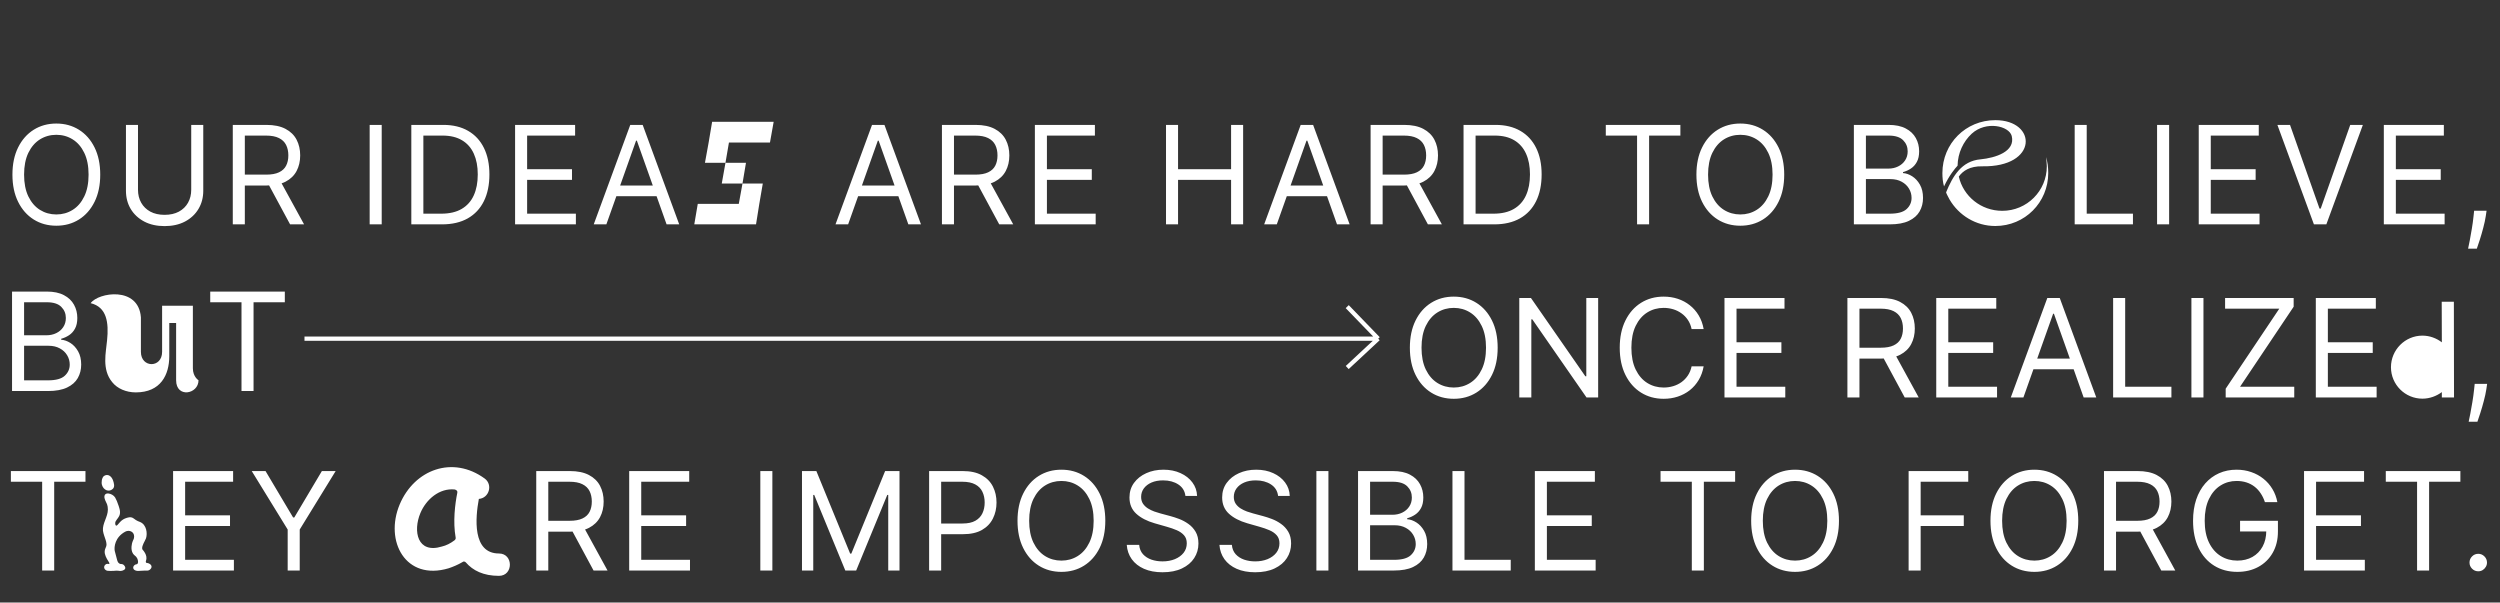 <?xml version="1.0" encoding="UTF-8"?> <svg xmlns="http://www.w3.org/2000/svg" width="1170" height="282" viewBox="0 0 1170 282" fill="none"><rect x="0" y="0" width="1170" height="282" fill="#333333" stroke="none"/><path d="M46.909 81.727C46.909 86.636 46.023 90.879 44.25 94.454C42.477 98.03 40.045 100.788 36.955 102.727C33.864 104.667 30.333 105.636 26.364 105.636C22.394 105.636 18.864 104.667 15.773 102.727C12.682 100.788 10.25 98.03 8.477 94.454C6.705 90.879 5.818 86.636 5.818 81.727C5.818 76.818 6.705 72.576 8.477 69C10.25 65.424 12.682 62.667 15.773 60.727C18.864 58.788 22.394 57.818 26.364 57.818C30.333 57.818 33.864 58.788 36.955 60.727C40.045 62.667 42.477 65.424 44.25 69C46.023 72.576 46.909 76.818 46.909 81.727ZM41.455 81.727C41.455 77.697 40.78 74.296 39.432 71.523C38.099 68.75 36.288 66.651 34 65.227C31.727 63.803 29.182 63.091 26.364 63.091C23.546 63.091 20.992 63.803 18.704 65.227C16.432 66.651 14.621 68.75 13.273 71.523C11.939 74.296 11.273 77.697 11.273 81.727C11.273 85.758 11.939 89.159 13.273 91.932C14.621 94.704 16.432 96.803 18.704 98.227C20.992 99.651 23.546 100.364 26.364 100.364C29.182 100.364 31.727 99.651 34 98.227C36.288 96.803 38.099 94.704 39.432 91.932C40.78 89.159 41.455 85.758 41.455 81.727ZM89.492 58.455H95.128V89.273C95.128 92.454 94.378 95.296 92.878 97.796C91.393 100.28 89.295 102.242 86.583 103.682C83.871 105.106 80.689 105.818 77.037 105.818C73.386 105.818 70.204 105.106 67.492 103.682C64.78 102.242 62.674 100.28 61.174 97.796C59.689 95.296 58.946 92.454 58.946 89.273V58.455H64.583V88.818C64.583 91.091 65.083 93.114 66.083 94.886C67.083 96.644 68.507 98.03 70.356 99.046C72.219 100.045 74.446 100.545 77.037 100.545C79.628 100.545 81.856 100.045 83.719 99.046C85.583 98.03 87.007 96.644 87.992 94.886C88.992 93.114 89.492 91.091 89.492 88.818V58.455ZM108.944 105V58.455H124.671C128.308 58.455 131.292 59.076 133.626 60.318C135.959 61.545 137.686 63.235 138.808 65.386C139.929 67.538 140.489 69.985 140.489 72.727C140.489 75.47 139.929 77.901 138.808 80.023C137.686 82.144 135.967 83.811 133.648 85.023C131.33 86.22 128.368 86.818 124.762 86.818H112.035V81.727H124.58C127.065 81.727 129.065 81.364 130.58 80.636C132.111 79.909 133.217 78.879 133.898 77.546C134.595 76.197 134.944 74.591 134.944 72.727C134.944 70.864 134.595 69.235 133.898 67.841C133.201 66.447 132.088 65.371 130.558 64.614C129.027 63.841 127.004 63.455 124.489 63.455H114.58V105H108.944ZM130.853 84.091L142.308 105H135.762L124.489 84.091H130.853ZM178.638 58.455V105H173.001V58.455H178.638ZM206.863 105H192.499V58.455H207.499C212.014 58.455 215.878 59.386 219.09 61.25C222.302 63.099 224.764 65.758 226.476 69.227C228.188 72.682 229.044 76.818 229.044 81.636C229.044 86.485 228.181 90.659 226.453 94.159C224.726 97.644 222.211 100.326 218.908 102.205C215.605 104.068 211.59 105 206.863 105ZM198.135 100H206.499C210.347 100 213.537 99.258 216.067 97.773C218.597 96.288 220.484 94.174 221.726 91.432C222.969 88.689 223.59 85.424 223.59 81.636C223.59 77.879 222.976 74.644 221.749 71.932C220.522 69.204 218.688 67.114 216.249 65.659C213.809 64.189 210.772 63.455 207.135 63.455H198.135V100ZM241.059 105V58.455H269.15V63.455H246.695V79.182H267.695V84.182H246.695V100H269.513V105H241.059ZM283.778 105H277.869L294.96 58.455H300.778L317.869 105H311.96L298.051 65.818H297.687L283.778 105ZM285.96 86.818H309.778V91.818H285.96V86.818ZM324.923 105L326.555 95.4H345.755L347.483 85.896H356.987L355.355 95.4L353.819 105H324.923ZM329.915 76.2L331.643 66.696L333.275 57H362.075L360.347 66.696H341.147L339.515 76.2H329.915ZM337.787 85.896L339.515 76.2H349.115L347.483 85.896H337.787ZM396.925 105H391.016L408.107 58.455H413.925L431.016 105H425.107L411.198 65.818H410.835L396.925 105ZM399.107 86.818H422.925V91.818H399.107V86.818ZM440.826 105V58.455H456.554C460.19 58.455 463.175 59.076 465.508 60.318C467.842 61.545 469.569 63.235 470.69 65.386C471.811 67.538 472.372 69.985 472.372 72.727C472.372 75.47 471.811 77.901 470.69 80.023C469.569 82.144 467.849 83.811 465.531 85.023C463.213 86.22 460.251 86.818 456.645 86.818H443.917V81.727H456.463C458.948 81.727 460.948 81.364 462.463 80.636C463.993 79.909 465.099 78.879 465.781 77.546C466.478 76.197 466.826 74.591 466.826 72.727C466.826 70.864 466.478 69.235 465.781 67.841C465.084 66.447 463.97 65.371 462.44 64.614C460.91 63.841 458.887 63.455 456.372 63.455H446.463V105H440.826ZM462.735 84.091L474.19 105H467.645L456.372 84.091H462.735ZM484.324 105V58.455H512.415V63.455H489.96V79.182H510.96V84.182H489.96V100H512.778V105H484.324ZM545.694 105V58.455H551.33V79.182H576.148V58.455H581.785V105H576.148V84.182H551.33V105H545.694ZM597.538 105H591.629L608.72 58.455H614.538L631.629 105H625.72L611.811 65.818H611.447L597.538 105ZM599.72 86.818H623.538V91.818H599.72V86.818ZM641.439 105V58.455H657.166C660.802 58.455 663.787 59.076 666.121 60.318C668.454 61.545 670.181 63.235 671.302 65.386C672.424 67.538 672.984 69.985 672.984 72.727C672.984 75.47 672.424 77.901 671.302 80.023C670.181 82.144 668.462 83.811 666.143 85.023C663.825 86.22 660.863 86.818 657.257 86.818H644.53V81.727H657.075C659.56 81.727 661.56 81.364 663.075 80.636C664.606 79.909 665.712 78.879 666.393 77.546C667.09 76.197 667.439 74.591 667.439 72.727C667.439 70.864 667.09 69.235 666.393 67.841C665.696 66.447 664.583 65.371 663.052 64.614C661.522 63.841 659.499 63.455 656.984 63.455H647.075V105H641.439ZM663.348 84.091L674.802 105H668.257L656.984 84.091H663.348ZM699.3 105H684.936V58.455H699.936C704.452 58.455 708.315 59.386 711.527 61.25C714.739 63.099 717.202 65.758 718.914 69.227C720.626 72.682 721.482 76.818 721.482 81.636C721.482 86.485 720.618 90.659 718.891 94.159C717.164 97.644 714.648 100.326 711.345 102.205C708.042 104.068 704.027 105 699.3 105ZM690.573 100H698.936C702.785 100 705.974 99.258 708.505 97.773C711.035 96.288 712.921 94.174 714.164 91.432C715.406 88.689 716.027 85.424 716.027 81.636C716.027 77.879 715.414 74.644 714.186 71.932C712.959 69.204 711.126 67.114 708.686 65.659C706.247 64.189 703.209 63.455 699.573 63.455H690.573V100ZM751.511 63.455V58.455H786.42V63.455H771.784V105H766.147V63.455H751.511ZM835.014 81.727C835.014 86.636 834.128 90.879 832.355 94.454C830.582 98.03 828.15 100.788 825.06 102.727C821.969 104.667 818.438 105.636 814.469 105.636C810.499 105.636 806.969 104.667 803.878 102.727C800.787 100.788 798.355 98.03 796.582 94.454C794.81 90.879 793.923 86.636 793.923 81.727C793.923 76.818 794.81 72.576 796.582 69C798.355 65.424 800.787 62.667 803.878 60.727C806.969 58.788 810.499 57.818 814.469 57.818C818.438 57.818 821.969 58.788 825.06 60.727C828.15 62.667 830.582 65.424 832.355 69C834.128 72.576 835.014 76.818 835.014 81.727ZM829.56 81.727C829.56 77.697 828.885 74.296 827.537 71.523C826.203 68.75 824.393 66.651 822.105 65.227C819.832 63.803 817.287 63.091 814.469 63.091C811.65 63.091 809.097 63.803 806.81 65.227C804.537 66.651 802.726 68.75 801.378 71.523C800.044 74.296 799.378 77.697 799.378 81.727C799.378 85.758 800.044 89.159 801.378 91.932C802.726 94.704 804.537 96.803 806.81 98.227C809.097 99.651 811.65 100.364 814.469 100.364C817.287 100.364 819.832 99.651 822.105 98.227C824.393 96.803 826.203 94.704 827.537 91.932C828.885 89.159 829.56 85.758 829.56 81.727ZM867.611 105V58.455H883.884C887.126 58.455 889.801 59.015 891.907 60.136C894.013 61.242 895.581 62.735 896.611 64.614C897.642 66.477 898.157 68.546 898.157 70.818C898.157 72.818 897.801 74.47 897.089 75.773C896.392 77.076 895.467 78.106 894.316 78.864C893.18 79.621 891.945 80.182 890.611 80.546V81C892.036 81.091 893.467 81.591 894.907 82.5C896.346 83.409 897.551 84.712 898.52 86.409C899.49 88.106 899.975 90.182 899.975 92.636C899.975 94.97 899.445 97.068 898.384 98.932C897.323 100.795 895.649 102.273 893.361 103.364C891.073 104.455 888.096 105 884.43 105H867.611ZM873.248 100H884.43C888.111 100 890.725 99.288 892.27 97.864C893.831 96.424 894.611 94.682 894.611 92.636C894.611 91.061 894.21 89.606 893.407 88.273C892.604 86.924 891.46 85.849 889.975 85.046C888.49 84.227 886.733 83.818 884.702 83.818H873.248V100ZM873.248 78.909H883.702C885.399 78.909 886.93 78.576 888.293 77.909C889.672 77.242 890.763 76.303 891.566 75.091C892.384 73.879 892.793 72.454 892.793 70.818C892.793 68.773 892.081 67.038 890.657 65.614C889.233 64.174 886.975 63.455 883.884 63.455H873.248V78.909ZM933.808 105.768C924.688 105.768 916.72 100.776 912.4 93.384C912.208 93 910.768 90.408 910.768 90.024C913.84 82.536 917.968 75.336 926.896 74.568C933.712 73.896 943.312 71.016 941.488 63.624C940.24 58.92 929.488 56.424 922.768 62.568C918.832 66.216 916.24 71.592 916.144 77.544C914.896 78.888 912.304 81.96 909.808 87.24C909.232 85.32 909.04 83.112 909.04 81C909.04 67.176 919.984 56.232 933.808 56.232C953.488 56.232 953.968 78.312 927.664 77.832C921.904 77.736 918.64 79.944 916.72 82.632C918.832 91.848 927.088 98.664 937.072 98.664C948.592 98.664 957.904 89.352 957.904 77.832C957.904 76.392 957.712 74.856 957.52 73.512C958.288 75.816 958.576 78.408 958.576 81C958.576 94.728 947.632 105.768 933.808 105.768ZM970.949 105V58.455H976.585V100H998.222V105H970.949ZM1015.15 58.455V105H1009.51V58.455H1015.15ZM1029.01 105V58.455H1057.1V63.455H1034.64V79.182H1055.64V84.182H1034.64V100H1057.46V105H1029.01ZM1071.73 58.455L1085.54 97.636H1086.09L1099.91 58.455H1105.82L1088.73 105H1082.91L1065.82 58.455H1071.73ZM1115.63 105V58.455H1143.72V63.455H1121.26V79.182H1142.26V84.182H1121.26V100H1144.08V105H1115.63ZM1163.71 98.636L1163.35 101.091C1163.09 102.818 1162.69 104.667 1162.16 106.636C1161.65 108.606 1161.11 110.462 1160.55 112.205C1159.99 113.947 1159.53 115.333 1159.16 116.364H1155.07C1155.27 115.394 1155.53 114.114 1155.85 112.523C1156.16 110.932 1156.48 109.152 1156.8 107.182C1157.13 105.227 1157.41 103.227 1157.62 101.182L1157.89 98.636H1163.71Z" fill="white"></path><path d="M700.909 162.727C700.909 167.636 700.023 171.879 698.25 175.455C696.477 179.03 694.045 181.788 690.955 183.727C687.864 185.667 684.333 186.636 680.364 186.636C676.394 186.636 672.864 185.667 669.773 183.727C666.682 181.788 664.25 179.03 662.477 175.455C660.705 171.879 659.818 167.636 659.818 162.727C659.818 157.818 660.705 153.576 662.477 150C664.25 146.424 666.682 143.667 669.773 141.727C672.864 139.788 676.394 138.818 680.364 138.818C684.333 138.818 687.864 139.788 690.955 141.727C694.045 143.667 696.477 146.424 698.25 150C700.023 153.576 700.909 157.818 700.909 162.727ZM695.455 162.727C695.455 158.697 694.78 155.295 693.432 152.523C692.098 149.75 690.288 147.652 688 146.227C685.727 144.803 683.182 144.091 680.364 144.091C677.545 144.091 674.992 144.803 672.705 146.227C670.432 147.652 668.621 149.75 667.273 152.523C665.939 155.295 665.273 158.697 665.273 162.727C665.273 166.758 665.939 170.159 667.273 172.932C668.621 175.705 670.432 177.803 672.705 179.227C674.992 180.652 677.545 181.364 680.364 181.364C683.182 181.364 685.727 180.652 688 179.227C690.288 177.803 692.098 175.705 693.432 172.932C694.78 170.159 695.455 166.758 695.455 162.727ZM747.935 139.455V186H742.481L717.117 149.455H716.663V186H711.026V139.455H716.481L741.935 176.091H742.39V139.455H747.935ZM797.308 154H791.672C791.339 152.379 790.755 150.955 789.922 149.727C789.104 148.5 788.104 147.47 786.922 146.636C785.755 145.788 784.46 145.152 783.036 144.727C781.611 144.303 780.127 144.091 778.581 144.091C775.763 144.091 773.21 144.803 770.922 146.227C768.649 147.652 766.839 149.75 765.49 152.523C764.157 155.295 763.49 158.697 763.49 162.727C763.49 166.758 764.157 170.159 765.49 172.932C766.839 175.705 768.649 177.803 770.922 179.227C773.21 180.652 775.763 181.364 778.581 181.364C780.127 181.364 781.611 181.152 783.036 180.727C784.46 180.303 785.755 179.674 786.922 178.841C788.104 177.992 789.104 176.955 789.922 175.727C790.755 174.485 791.339 173.061 791.672 171.455H797.308C796.884 173.833 796.111 175.962 794.99 177.841C793.869 179.72 792.475 181.318 790.808 182.636C789.142 183.939 787.271 184.932 785.195 185.614C783.134 186.295 780.93 186.636 778.581 186.636C774.611 186.636 771.081 185.667 767.99 183.727C764.899 181.788 762.467 179.03 760.695 175.455C758.922 171.879 758.036 167.636 758.036 162.727C758.036 157.818 758.922 153.576 760.695 150C762.467 146.424 764.899 143.667 767.99 141.727C771.081 139.788 774.611 138.818 778.581 138.818C780.93 138.818 783.134 139.159 785.195 139.841C787.271 140.523 789.142 141.523 790.808 142.841C792.475 144.144 793.869 145.735 794.99 147.614C796.111 149.477 796.884 151.606 797.308 154ZM807.056 186V139.455H835.147V144.455H812.693V160.182H833.693V165.182H812.693V181H835.511V186H807.056ZM864.586 186V139.455H880.314C883.95 139.455 886.935 140.076 889.268 141.318C891.602 142.545 893.329 144.235 894.45 146.386C895.571 148.538 896.132 150.985 896.132 153.727C896.132 156.47 895.571 158.902 894.45 161.023C893.329 163.144 891.609 164.811 889.291 166.023C886.973 167.22 884.011 167.818 880.405 167.818H867.677V162.727H880.223C882.708 162.727 884.708 162.364 886.223 161.636C887.753 160.909 888.859 159.879 889.541 158.545C890.238 157.197 890.586 155.591 890.586 153.727C890.586 151.864 890.238 150.235 889.541 148.841C888.844 147.447 887.73 146.371 886.2 145.614C884.67 144.841 882.647 144.455 880.132 144.455H870.223V186H864.586ZM886.495 165.091L897.95 186H891.405L880.132 165.091H886.495ZM906.164 186V139.455H934.255V144.455H911.8V160.182H932.8V165.182H911.8V181H934.618V186H906.164ZM946.963 186H941.054L958.145 139.455H963.963L981.054 186H975.145L961.236 146.818H960.872L946.963 186ZM949.145 167.818H972.963V172.818H949.145V167.818ZM988.944 186V139.455H994.58V181H1016.22V186H988.944ZM1031.22 139.455V186H1025.58V139.455H1031.22ZM1041.62 186V181.909L1066.71 144.455H1041.34V139.455H1073.43V143.545L1048.34 181H1073.71V186H1041.62ZM1083.8 186V139.455H1111.89V144.455H1089.44V160.182H1110.44V165.182H1089.44V181H1112.26V186H1083.8ZM1133.69 186.576C1125.57 186.576 1118.97 179.984 1118.97 171.856C1118.97 163.728 1125.57 157.072 1133.69 157.072C1137.09 157.072 1140.29 158.288 1142.78 160.208L1142.72 141.2H1148.41L1148.48 186H1142.78V183.504C1140.29 185.36 1137.09 186.576 1133.69 186.576ZM1163.98 179.636L1163.62 182.091C1163.36 183.818 1162.96 185.667 1162.43 187.636C1161.92 189.606 1161.38 191.462 1160.82 193.205C1160.26 194.947 1159.8 196.333 1159.43 197.364H1155.34C1155.54 196.394 1155.8 195.114 1156.12 193.523C1156.43 191.932 1156.75 190.152 1157.07 188.182C1157.4 186.227 1157.68 184.227 1157.89 182.182L1158.16 179.636H1163.98Z" fill="white"></path><path d="M5.636 183V136.455H21.909C25.151 136.455 27.826 137.015 29.932 138.136C32.038 139.242 33.606 140.735 34.636 142.614C35.667 144.477 36.182 146.545 36.182 148.818C36.182 150.818 35.826 152.47 35.114 153.773C34.417 155.076 33.492 156.106 32.341 156.864C31.204 157.621 29.97 158.182 28.636 158.545V159C30.061 159.091 31.492 159.591 32.932 160.5C34.371 161.409 35.576 162.712 36.545 164.409C37.515 166.106 38 168.182 38 170.636C38 172.97 37.47 175.068 36.409 176.932C35.349 178.795 33.674 180.273 31.386 181.364C29.099 182.455 26.121 183 22.454 183H5.636ZM11.273 178H22.454C26.136 178 28.75 177.288 30.296 175.864C31.856 174.424 32.636 172.682 32.636 170.636C32.636 169.061 32.235 167.606 31.432 166.273C30.629 164.924 29.485 163.848 28 163.045C26.515 162.227 24.758 161.818 22.727 161.818H11.273V178ZM11.273 156.909H21.727C23.424 156.909 24.954 156.576 26.318 155.909C27.697 155.242 28.788 154.303 29.591 153.091C30.409 151.879 30.818 150.455 30.818 148.818C30.818 146.773 30.106 145.038 28.682 143.614C27.258 142.174 25 141.455 21.909 141.455H11.273V156.909ZM63.545 183.64C59.065 183.64 54.905 181.88 52.505 178.84C47.545 172.84 49.625 164.84 50.105 159.32C50.985 150.84 49.945 143.72 42.425 141.88C46.025 136.84 64.825 133.8 65.945 148.52V164.68C65.945 172.28 75.865 172.36 75.865 164.68V143.08H90.265V172.36C90.265 176.36 92.905 177.96 92.905 177.96C92.905 184.52 82.425 186.44 82.425 177.96V151.16H79.225V166.68C79.225 175.4 75.225 183.64 63.545 183.64ZM98.388 141.455V136.455H133.297V141.455H118.661V183H113.024V141.455H98.388Z" fill="white"></path><path d="M5.091 225.455V220.455H40V225.455H25.364V267H19.727V225.455H5.091ZM51.511 267.192C50.614 267.192 49.91 267.192 49.334 266.68C48.374 265.848 48.63 264.568 49.718 263.992C50.422 263.672 50.998 264.12 51.191 263.864C51.383 263.544 50.806 262.904 50.038 261.56C49.206 260.024 48.566 258.36 49.334 256.632C49.654 255.992 49.846 255.416 49.846 254.712C49.782 253.304 49.142 251.96 48.758 250.68C48.502 249.912 48.31 249.208 48.182 248.376C47.862 244.984 50.486 241.912 50.486 238.456C50.486 236.472 49.846 235.448 49.846 235.448C49.27 234.232 49.014 233.72 48.886 233.016C48.438 229.752 52.663 230.84 53.879 232.824C54.455 233.912 54.903 234.808 55.542 236.792C55.99 238.2 56.31 239.224 56.118 240.44C55.862 242.04 54.775 242.744 54.071 244.088C53.687 245.048 54.071 246.776 55.031 245.624C55.798 244.728 56.566 243.768 57.59 243.128C58.486 242.552 60.279 241.912 61.367 242.104C62.263 242.232 62.839 242.936 63.606 243.384C64.183 243.768 64.823 244.024 65.526 244.28C68.662 245.56 69.046 249.72 68.343 251.896C67.831 253.304 66.359 255.224 66.55 256.824C66.678 257.464 67.062 257.4 67.703 258.552C68.022 259.064 68.599 260.088 68.534 261.368C68.471 262.392 68.022 262.84 68.343 263.288C68.662 263.608 69.046 263.352 69.751 263.736C71.222 264.44 71.35 265.784 69.942 266.744C69.046 267.32 68.662 266.872 65.975 267.128C64.951 267.192 64.183 267.32 63.286 266.936C62.263 266.488 62.007 265.4 62.839 264.568C63.414 263.928 64.055 264.312 64.439 263.736C64.823 263.096 64.502 262.008 64.246 261.368C63.606 260.088 62.967 260.152 62.263 259.128C60.919 257.08 61.815 254.136 61.943 253.752C62.263 252.664 62.775 252.28 62.775 251.128C62.839 248.888 60.535 247.8 58.614 248.824C53.751 251.448 53.367 256.056 53.687 257.784C54.007 259.064 54.327 260.408 54.711 261.688C54.903 262.456 55.158 263.352 55.862 263.736C56.566 264.184 56.95 263.736 57.718 264.248C58.23 264.632 58.806 265.4 58.614 266.04C58.422 266.68 57.654 266.936 57.27 267.064C56.246 267.384 55.862 267.064 54.455 267.064C53.495 267.128 52.599 267.256 51.511 267.192ZM47.734 227C47.35 225.784 47.606 223.672 48.63 222.776C50.55 221.496 52.279 222.968 52.919 224.888C53.239 225.912 53.943 227.832 52.727 228.856C50.934 230.456 48.438 229.368 47.734 227ZM81.006 267V220.455H109.097V225.455H86.643V241.182H107.643V246.182H86.643V262H109.461V267H81.006ZM117.816 220.455H124.271L137.18 242.182H137.725L150.635 220.455H157.089L140.271 247.818V267H134.635V247.818L117.816 220.455ZM233.511 269.496C226.215 269.496 221.319 267 218.055 263.256C217.671 262.776 216.903 262.584 216.423 263.064C214.311 264.312 212.007 265.272 209.991 265.944C189.831 271.992 179.847 253.272 187.047 236.088C193.959 219.672 211.911 213.048 226.887 223.992C230.727 226.872 228.903 233.112 224.103 233.496C222.471 242.232 220.935 259.032 233.511 259.032C240.327 259.032 240.327 269.496 233.511 269.496ZM196.743 240.12C193.191 248.568 195.303 259.32 206.823 255.768C208.839 255.288 210.759 254.328 212.679 252.888C213.063 252.6 213.351 252.12 213.255 251.64C211.911 244.152 212.967 235.8 214.023 230.616C214.215 229.848 213.735 229.368 212.871 229.08C205.671 228.312 199.431 233.688 196.743 240.12ZM250.964 267V220.455H266.691C270.328 220.455 273.312 221.076 275.646 222.318C277.979 223.545 279.706 225.235 280.827 227.386C281.949 229.538 282.509 231.985 282.509 234.727C282.509 237.47 281.949 239.902 280.827 242.023C279.706 244.144 277.987 245.811 275.668 247.023C273.35 248.22 270.388 248.818 266.782 248.818H254.055V243.727H266.6C269.085 243.727 271.085 243.364 272.6 242.636C274.131 241.909 275.237 240.879 275.918 239.545C276.615 238.197 276.964 236.591 276.964 234.727C276.964 232.864 276.615 231.235 275.918 229.841C275.221 228.447 274.108 227.371 272.577 226.614C271.047 225.841 269.024 225.455 266.509 225.455H256.6V267H250.964ZM272.873 246.091L284.327 267H277.782L266.509 246.091H272.873ZM294.461 267V220.455H322.552V225.455H300.098V241.182H321.098V246.182H300.098V262H322.916V267H294.461ZM361.468 220.455V267H355.831V220.455H361.468ZM375.329 220.455H382.056L397.874 259.091H398.42L414.238 220.455H420.965V267H415.693V231.636H415.238L400.693 267H395.602L381.056 231.636H380.602V267H375.329V220.455ZM434.826 267V220.455H450.554C454.205 220.455 457.19 221.114 459.508 222.432C461.842 223.735 463.569 225.5 464.69 227.727C465.811 229.955 466.372 232.439 466.372 235.182C466.372 237.924 465.811 240.417 464.69 242.659C463.584 244.902 461.872 246.689 459.554 248.023C457.235 249.341 454.266 250 450.645 250H439.372V245H450.463C452.963 245 454.97 244.568 456.485 243.705C458.001 242.841 459.099 241.674 459.781 240.205C460.478 238.72 460.826 237.045 460.826 235.182C460.826 233.318 460.478 231.652 459.781 230.182C459.099 228.712 457.993 227.561 456.463 226.727C454.932 225.879 452.902 225.455 450.372 225.455H440.463V267H434.826ZM517.284 243.727C517.284 248.636 516.398 252.879 514.625 256.455C512.852 260.03 510.42 262.788 507.33 264.727C504.239 266.667 500.708 267.636 496.739 267.636C492.769 267.636 489.239 266.667 486.148 264.727C483.057 262.788 480.625 260.03 478.852 256.455C477.08 252.879 476.193 248.636 476.193 243.727C476.193 238.818 477.08 234.576 478.852 231C480.625 227.424 483.057 224.667 486.148 222.727C489.239 220.788 492.769 219.818 496.739 219.818C500.708 219.818 504.239 220.788 507.33 222.727C510.42 224.667 512.852 227.424 514.625 231C516.398 234.576 517.284 238.818 517.284 243.727ZM511.83 243.727C511.83 239.697 511.155 236.295 509.807 233.523C508.473 230.75 506.663 228.652 504.375 227.227C502.102 225.803 499.557 225.091 496.739 225.091C493.92 225.091 491.367 225.803 489.08 227.227C486.807 228.652 484.996 230.75 483.648 233.523C482.314 236.295 481.648 239.697 481.648 243.727C481.648 247.758 482.314 251.159 483.648 253.932C484.996 256.705 486.807 258.803 489.08 260.227C491.367 261.652 493.92 262.364 496.739 262.364C499.557 262.364 502.102 261.652 504.375 260.227C506.663 258.803 508.473 256.705 509.807 253.932C511.155 251.159 511.83 247.758 511.83 243.727ZM554.776 232.091C554.503 229.788 553.397 228 551.458 226.727C549.518 225.455 547.14 224.818 544.321 224.818C542.261 224.818 540.458 225.152 538.912 225.818C537.382 226.485 536.185 227.402 535.321 228.568C534.473 229.735 534.049 231.061 534.049 232.545C534.049 233.788 534.344 234.856 534.935 235.75C535.541 236.629 536.314 237.364 537.253 237.955C538.193 238.53 539.177 239.008 540.208 239.386C541.238 239.75 542.185 240.045 543.049 240.273L547.776 241.545C548.988 241.864 550.337 242.303 551.821 242.864C553.321 243.424 554.753 244.189 556.117 245.159C557.496 246.114 558.632 247.341 559.526 248.841C560.42 250.341 560.867 252.182 560.867 254.364C560.867 256.879 560.208 259.152 558.89 261.182C557.587 263.212 555.677 264.826 553.162 266.023C550.662 267.22 547.624 267.818 544.049 267.818C540.715 267.818 537.829 267.28 535.39 266.205C532.965 265.129 531.056 263.629 529.662 261.705C528.283 259.78 527.503 257.545 527.321 255H533.14C533.291 256.758 533.882 258.212 534.912 259.364C535.958 260.5 537.276 261.348 538.867 261.909C540.473 262.455 542.2 262.727 544.049 262.727C546.2 262.727 548.132 262.379 549.844 261.682C551.556 260.97 552.912 259.985 553.912 258.727C554.912 257.455 555.412 255.97 555.412 254.273C555.412 252.727 554.98 251.47 554.117 250.5C553.253 249.53 552.117 248.742 550.708 248.136C549.299 247.53 547.776 247 546.14 246.545L540.412 244.909C536.776 243.864 533.897 242.371 531.776 240.432C529.655 238.492 528.594 235.955 528.594 232.818C528.594 230.212 529.299 227.939 530.708 226C532.132 224.045 534.041 222.53 536.435 221.455C538.844 220.364 541.533 219.818 544.503 219.818C547.503 219.818 550.17 220.356 552.503 221.432C554.837 222.492 556.685 223.947 558.049 225.795C559.427 227.644 560.155 229.742 560.23 232.091H554.776ZM598.148 232.091C597.876 229.788 596.77 228 594.83 226.727C592.891 225.455 590.512 224.818 587.694 224.818C585.633 224.818 583.83 225.152 582.285 225.818C580.754 226.485 579.557 227.402 578.694 228.568C577.845 229.735 577.421 231.061 577.421 232.545C577.421 233.788 577.717 234.856 578.307 235.75C578.914 236.629 579.686 237.364 580.626 237.955C581.565 238.53 582.55 239.008 583.58 239.386C584.611 239.75 585.557 240.045 586.421 240.273L591.148 241.545C592.361 241.864 593.709 242.303 595.194 242.864C596.694 243.424 598.126 244.189 599.489 245.159C600.868 246.114 602.004 247.341 602.898 248.841C603.792 250.341 604.239 252.182 604.239 254.364C604.239 256.879 603.58 259.152 602.262 261.182C600.959 263.212 599.05 264.826 596.535 266.023C594.035 267.22 590.997 267.818 587.421 267.818C584.088 267.818 581.201 267.28 578.762 266.205C576.338 265.129 574.429 263.629 573.035 261.705C571.656 259.78 570.876 257.545 570.694 255H576.512C576.664 256.758 577.254 258.212 578.285 259.364C579.33 260.5 580.648 261.348 582.239 261.909C583.845 262.455 585.573 262.727 587.421 262.727C589.573 262.727 591.504 262.379 593.217 261.682C594.929 260.97 596.285 259.985 597.285 258.727C598.285 257.455 598.785 255.97 598.785 254.273C598.785 252.727 598.353 251.47 597.489 250.5C596.626 249.53 595.489 248.742 594.08 248.136C592.671 247.53 591.148 247 589.512 246.545L583.785 244.909C580.148 243.864 577.27 242.371 575.148 240.432C573.027 238.492 571.967 235.955 571.967 232.818C571.967 230.212 572.671 227.939 574.08 226C575.504 224.045 577.414 222.53 579.807 221.455C582.217 220.364 584.906 219.818 587.876 219.818C590.876 219.818 593.542 220.356 595.876 221.432C598.209 222.492 600.057 223.947 601.421 225.795C602.8 227.644 603.527 229.742 603.603 232.091H598.148ZM621.703 220.455V267H616.066V220.455H621.703ZM635.564 267V220.455H651.837C655.079 220.455 657.753 221.015 659.859 222.136C661.965 223.242 663.534 224.735 664.564 226.614C665.594 228.477 666.109 230.545 666.109 232.818C666.109 234.818 665.753 236.47 665.041 237.773C664.344 239.076 663.42 240.106 662.268 240.864C661.132 241.621 659.897 242.182 658.564 242.545V243C659.988 243.091 661.42 243.591 662.859 244.5C664.299 245.409 665.503 246.712 666.473 248.409C667.443 250.106 667.927 252.182 667.927 254.636C667.927 256.97 667.397 259.068 666.337 260.932C665.276 262.795 663.602 264.273 661.314 265.364C659.026 266.455 656.049 267 652.382 267H635.564ZM641.2 262H652.382C656.064 262 658.677 261.288 660.223 259.864C661.784 258.424 662.564 256.682 662.564 254.636C662.564 253.061 662.162 251.606 661.359 250.273C660.556 248.924 659.412 247.848 657.927 247.045C656.443 246.227 654.685 245.818 652.655 245.818H641.2V262ZM641.2 240.909H651.655C653.352 240.909 654.882 240.576 656.246 239.909C657.624 239.242 658.715 238.303 659.518 237.091C660.337 235.879 660.746 234.455 660.746 232.818C660.746 230.773 660.034 229.038 658.609 227.614C657.185 226.174 654.927 225.455 651.837 225.455H641.2V240.909ZM679.749 267V220.455H685.385V262H707.022V267H679.749ZM718.309 267V220.455H746.4V225.455H723.945V241.182H744.945V246.182H723.945V262H746.763V267H718.309ZM777.133 225.455V220.455H812.042V225.455H797.406V267H791.77V225.455H777.133ZM860.637 243.727C860.637 248.636 859.75 252.879 857.977 256.455C856.205 260.03 853.773 262.788 850.682 264.727C847.591 266.667 844.061 267.636 840.091 267.636C836.121 267.636 832.591 266.667 829.5 264.727C826.409 262.788 823.977 260.03 822.205 256.455C820.432 252.879 819.546 248.636 819.546 243.727C819.546 238.818 820.432 234.576 822.205 231C823.977 227.424 826.409 224.667 829.5 222.727C832.591 220.788 836.121 219.818 840.091 219.818C844.061 219.818 847.591 220.788 850.682 222.727C853.773 224.667 856.205 227.424 857.977 231C859.75 234.576 860.637 238.818 860.637 243.727ZM855.182 243.727C855.182 239.697 854.508 236.295 853.159 233.523C851.826 230.75 850.015 228.652 847.727 227.227C845.455 225.803 842.909 225.091 840.091 225.091C837.273 225.091 834.72 225.803 832.432 227.227C830.159 228.652 828.349 230.75 827 233.523C825.667 236.295 825 239.697 825 243.727C825 247.758 825.667 251.159 827 253.932C828.349 256.705 830.159 258.803 832.432 260.227C834.72 261.652 837.273 262.364 840.091 262.364C842.909 262.364 845.455 261.652 847.727 260.227C850.015 258.803 851.826 256.705 853.159 253.932C854.508 251.159 855.182 247.758 855.182 243.727ZM893.234 267V220.455H921.143V225.455H898.87V241.182H919.052V246.182H898.87V267H893.234ZM972.629 243.727C972.629 248.636 971.743 252.879 969.97 256.455C968.197 260.03 965.765 262.788 962.675 264.727C959.584 266.667 956.053 267.636 952.084 267.636C948.114 267.636 944.584 266.667 941.493 264.727C938.402 262.788 935.97 260.03 934.197 256.455C932.425 252.879 931.538 248.636 931.538 243.727C931.538 238.818 932.425 234.576 934.197 231C935.97 227.424 938.402 224.667 941.493 222.727C944.584 220.788 948.114 219.818 952.084 219.818C956.053 219.818 959.584 220.788 962.675 222.727C965.765 224.667 968.197 227.424 969.97 231C971.743 234.576 972.629 238.818 972.629 243.727ZM967.175 243.727C967.175 239.697 966.5 236.295 965.152 233.523C963.818 230.75 962.008 228.652 959.72 227.227C957.447 225.803 954.902 225.091 952.084 225.091C949.265 225.091 946.712 225.803 944.425 227.227C942.152 228.652 940.341 230.75 938.993 233.523C937.659 236.295 936.993 239.697 936.993 243.727C936.993 247.758 937.659 251.159 938.993 253.932C940.341 256.705 942.152 258.803 944.425 260.227C946.712 261.652 949.265 262.364 952.084 262.364C954.902 262.364 957.447 261.652 959.72 260.227C962.008 258.803 963.818 256.705 965.152 253.932C966.5 251.159 967.175 247.758 967.175 243.727ZM984.666 267V220.455H1000.39C1004.03 220.455 1007.01 221.076 1009.35 222.318C1011.68 223.545 1013.41 225.235 1014.53 227.386C1015.65 229.538 1016.21 231.985 1016.21 234.727C1016.21 237.47 1015.65 239.902 1014.53 242.023C1013.41 244.144 1011.69 245.811 1009.37 247.023C1007.05 248.22 1004.09 248.818 1000.48 248.818H987.757V243.727H1000.3C1002.79 243.727 1004.79 243.364 1006.3 242.636C1007.83 241.909 1008.94 240.879 1009.62 239.545C1010.32 238.197 1010.67 236.591 1010.67 234.727C1010.67 232.864 1010.32 231.235 1009.62 229.841C1008.92 228.447 1007.81 227.371 1006.28 226.614C1004.75 225.841 1002.73 225.455 1000.21 225.455H990.303V267H984.666ZM1006.58 246.091L1018.03 267H1011.48L1000.21 246.091H1006.58ZM1059.98 235C1059.48 233.47 1058.82 232.098 1058 230.886C1057.2 229.659 1056.24 228.614 1055.12 227.75C1054.01 226.886 1052.75 226.227 1051.35 225.773C1049.94 225.318 1048.39 225.091 1046.71 225.091C1043.95 225.091 1041.44 225.803 1039.19 227.227C1036.93 228.652 1035.13 230.75 1033.8 233.523C1032.47 236.295 1031.8 239.697 1031.8 243.727C1031.8 247.758 1032.47 251.159 1033.82 253.932C1035.17 256.705 1037 258.803 1039.3 260.227C1041.6 261.652 1044.19 262.364 1047.07 262.364C1049.74 262.364 1052.09 261.795 1054.12 260.659C1056.16 259.508 1057.75 257.886 1058.89 255.795C1060.04 253.689 1060.62 251.212 1060.62 248.364L1062.35 248.727H1048.35V243.727H1066.07V248.727C1066.07 252.561 1065.25 255.894 1063.62 258.727C1062 261.561 1059.75 263.758 1056.89 265.318C1054.04 266.864 1050.77 267.636 1047.07 267.636C1042.95 267.636 1039.33 266.667 1036.21 264.727C1033.1 262.788 1030.68 260.03 1028.94 256.455C1027.21 252.879 1026.35 248.636 1026.35 243.727C1026.35 240.045 1026.84 236.735 1027.82 233.795C1028.82 230.841 1030.23 228.326 1032.05 226.25C1033.87 224.174 1036.02 222.583 1038.5 221.477C1040.99 220.371 1043.72 219.818 1046.71 219.818C1049.16 219.818 1051.45 220.189 1053.57 220.932C1055.71 221.659 1057.61 222.697 1059.28 224.045C1060.96 225.379 1062.36 226.977 1063.48 228.841C1064.6 230.689 1065.38 232.742 1065.8 235H1059.98ZM1078.29 267V220.455H1106.38V225.455H1083.92V241.182H1104.92V246.182H1083.92V262H1106.74V267H1078.29ZM1116.55 225.455V220.455H1151.46V225.455H1136.82V267H1131.19V225.455H1116.55Z" fill="white"></path><path d="M1159.82 267.364C1158.7 267.364 1157.73 266.962 1156.93 266.159C1156.13 265.356 1155.73 264.394 1155.73 263.273C1155.73 262.152 1156.13 261.189 1156.93 260.386C1157.73 259.583 1158.7 259.182 1159.82 259.182C1160.94 259.182 1161.9 259.583 1162.7 260.386C1163.51 261.189 1163.91 262.152 1163.91 263.273C1163.91 264.015 1163.72 264.697 1163.34 265.318C1162.98 265.939 1162.48 266.439 1161.86 266.818C1161.26 267.182 1160.58 267.364 1159.82 267.364Z" fill="white"></path><path d="M142.5 158.5H645M645 158.5L630.5 143.5M645 158.5L630.5 172" stroke="white" stroke-width="2"></path></svg> 